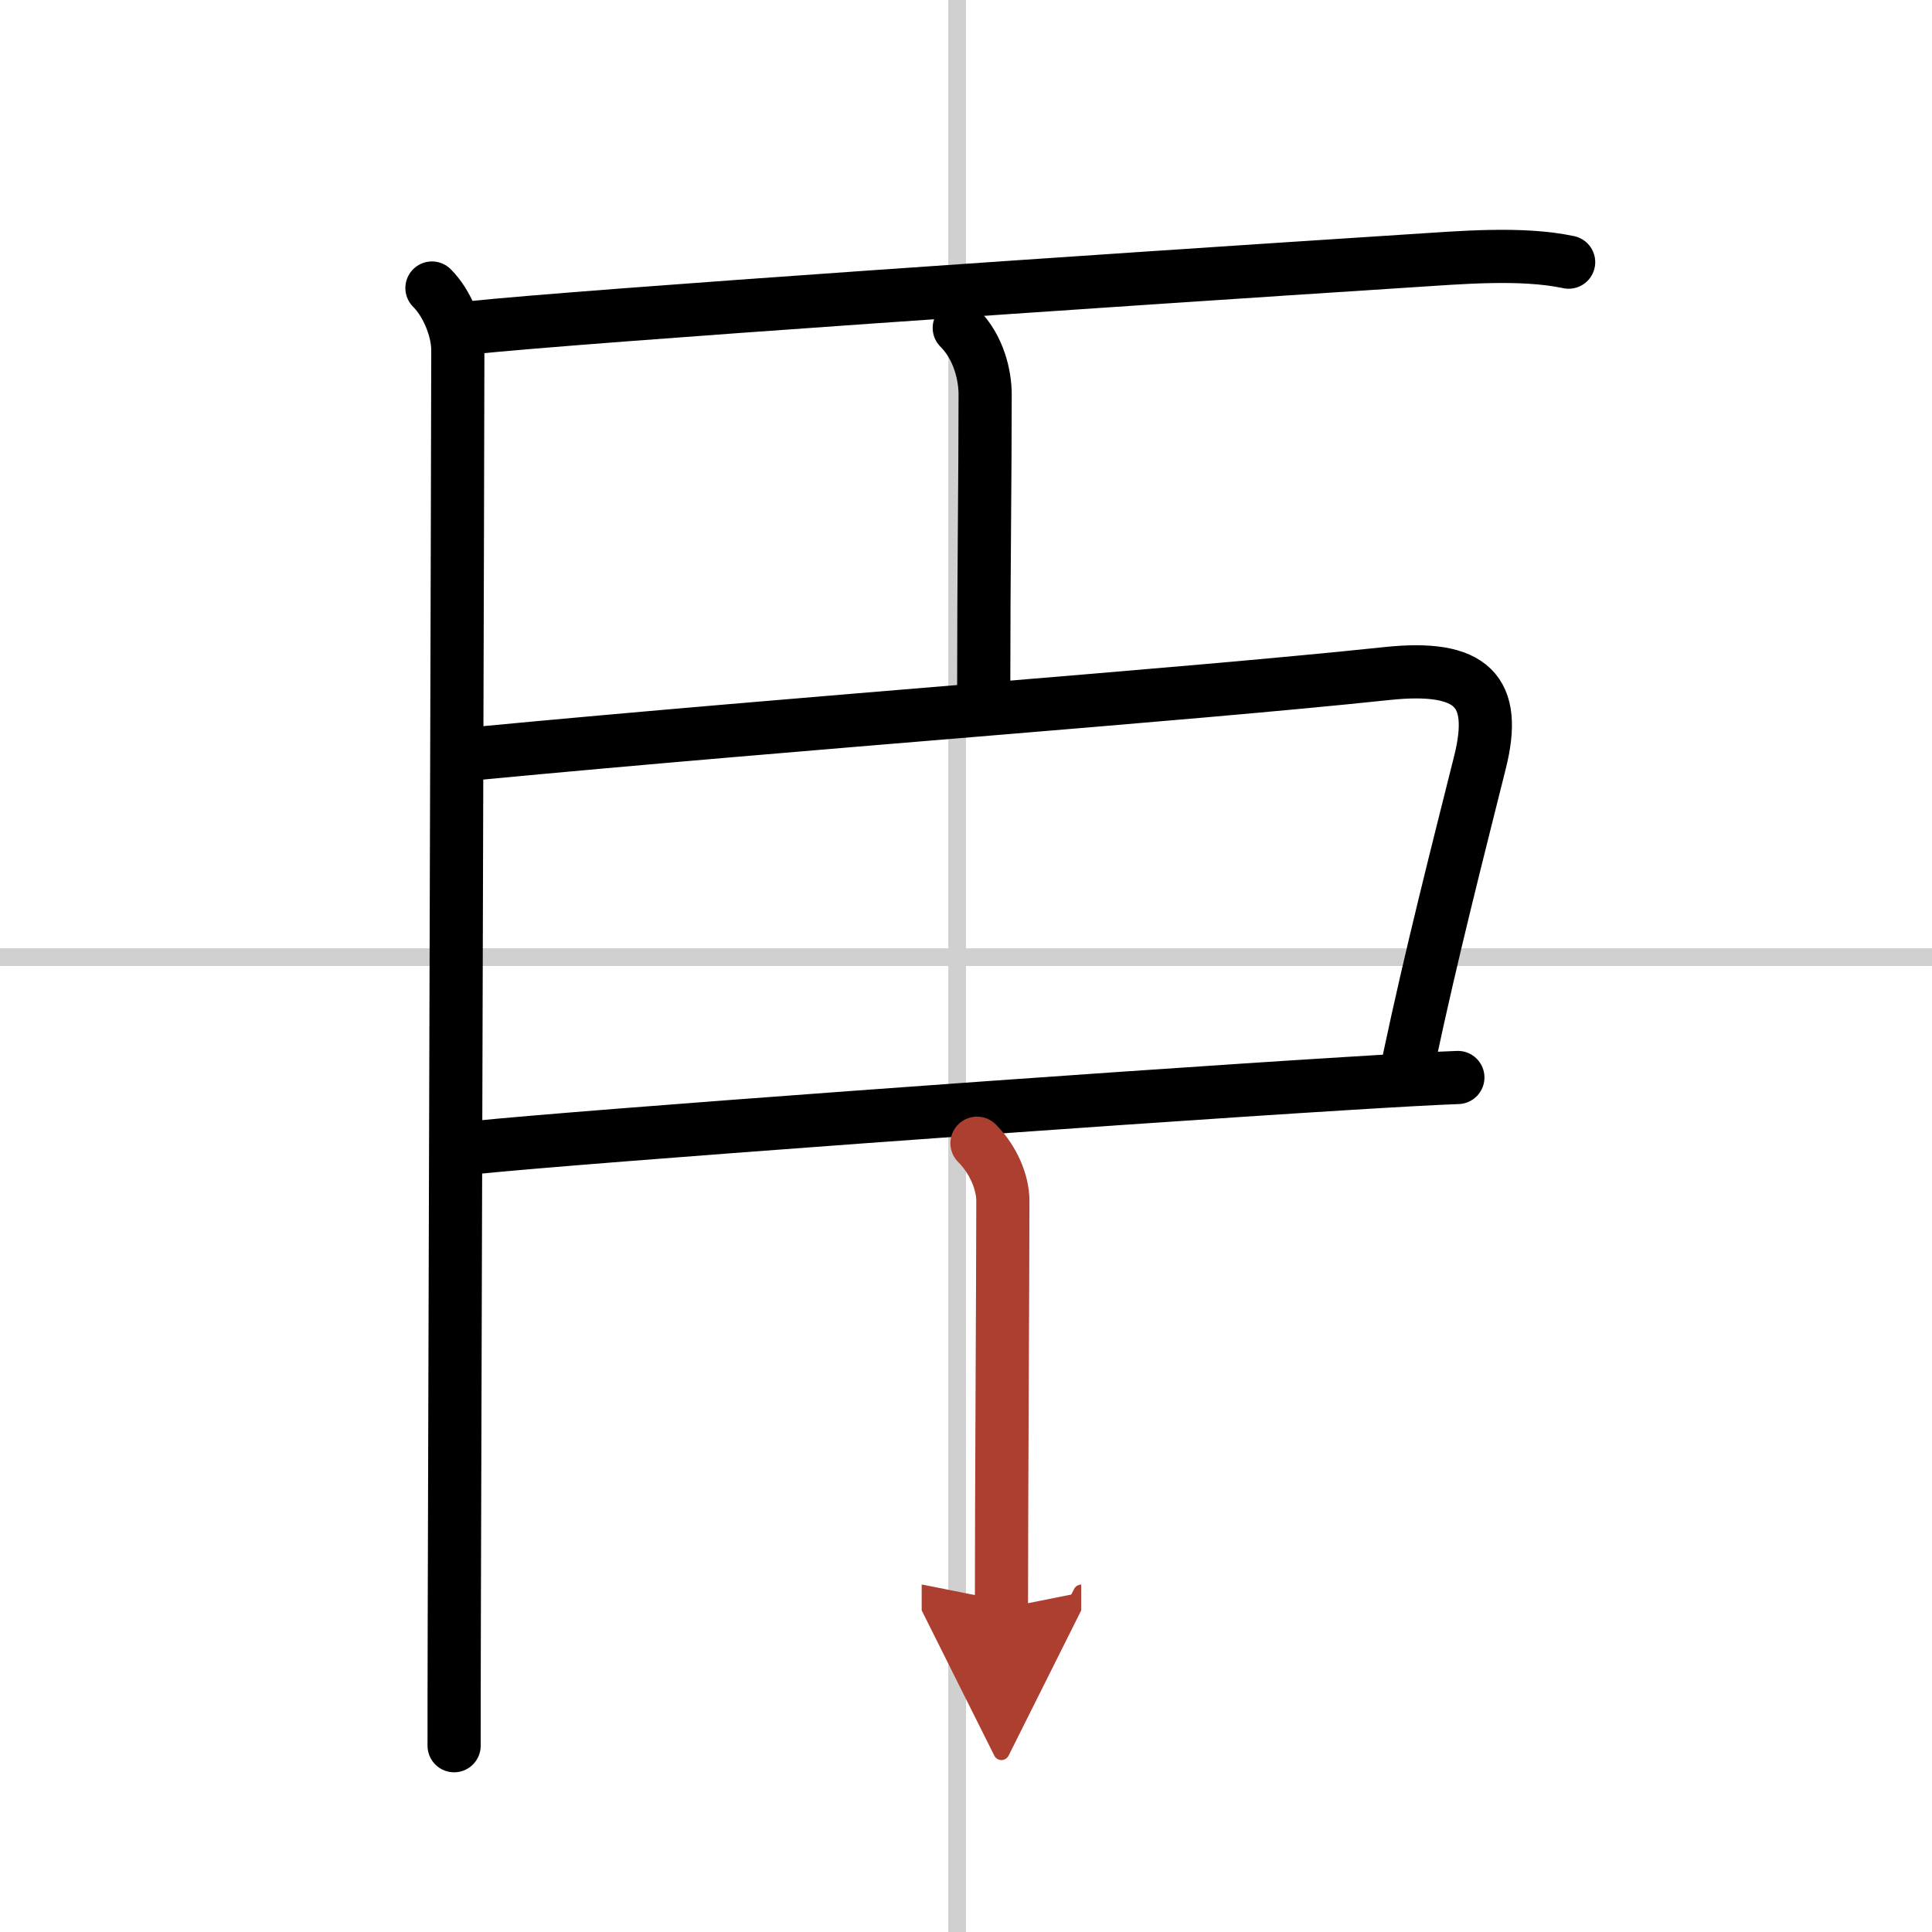 <svg width="400" height="400" viewBox="0 0 109 109" xmlns="http://www.w3.org/2000/svg"><defs><marker id="a" markerWidth="4" orient="auto" refX="1" refY="5" viewBox="0 0 10 10"><polyline points="0 0 10 5 0 10 1 5" fill="#ad3f31" stroke="#ad3f31"/></marker></defs><g fill="none" stroke="#000" stroke-linecap="round" stroke-linejoin="round" stroke-width="3"><rect width="100%" height="100%" fill="#fff" stroke="#fff"/><line x1="54" x2="54" y2="109" stroke="#d0d0d0" stroke-width="1"/><line x2="109" y1="54" y2="54" stroke="#d0d0d0" stroke-width="1"/><path d="m24.37 16.25c0.88 0.88 1.46 2.38 1.46 3.5 0 4.33-0.15 52.55-0.2 71.62-0.01 3.52-0.01 6.05-0.01 7.12"/><path d="m26.57 18.49c6.78-0.7 35.22-2.63 53.05-3.78 2.69-0.17 6.21-0.49 8.88 0.08"/><path d="m54.12 18.5c1.13 1.13 1.46 2.73 1.46 3.75 0 4.75-0.08 10.12-0.08 16.5"/><path d="m27 42.5c18.38-1.75 39.32-3.24 51.25-4.5 4.83-0.51 6.25 1 5.25 5-1.22 4.88-2.76 10.88-4 16.75"/><path d="M26.82,64.74C32.84,64.12,61.85,62,76,61.13c2.72-0.17,4.9-0.29,6.25-0.34"/><path d="m55.12 64.5c0.94 0.94 1.46 2.23 1.46 3.25 0 4-0.08 16.88-0.08 23" marker-end="url(#a)" stroke="#ad3f31"/></g></svg>
